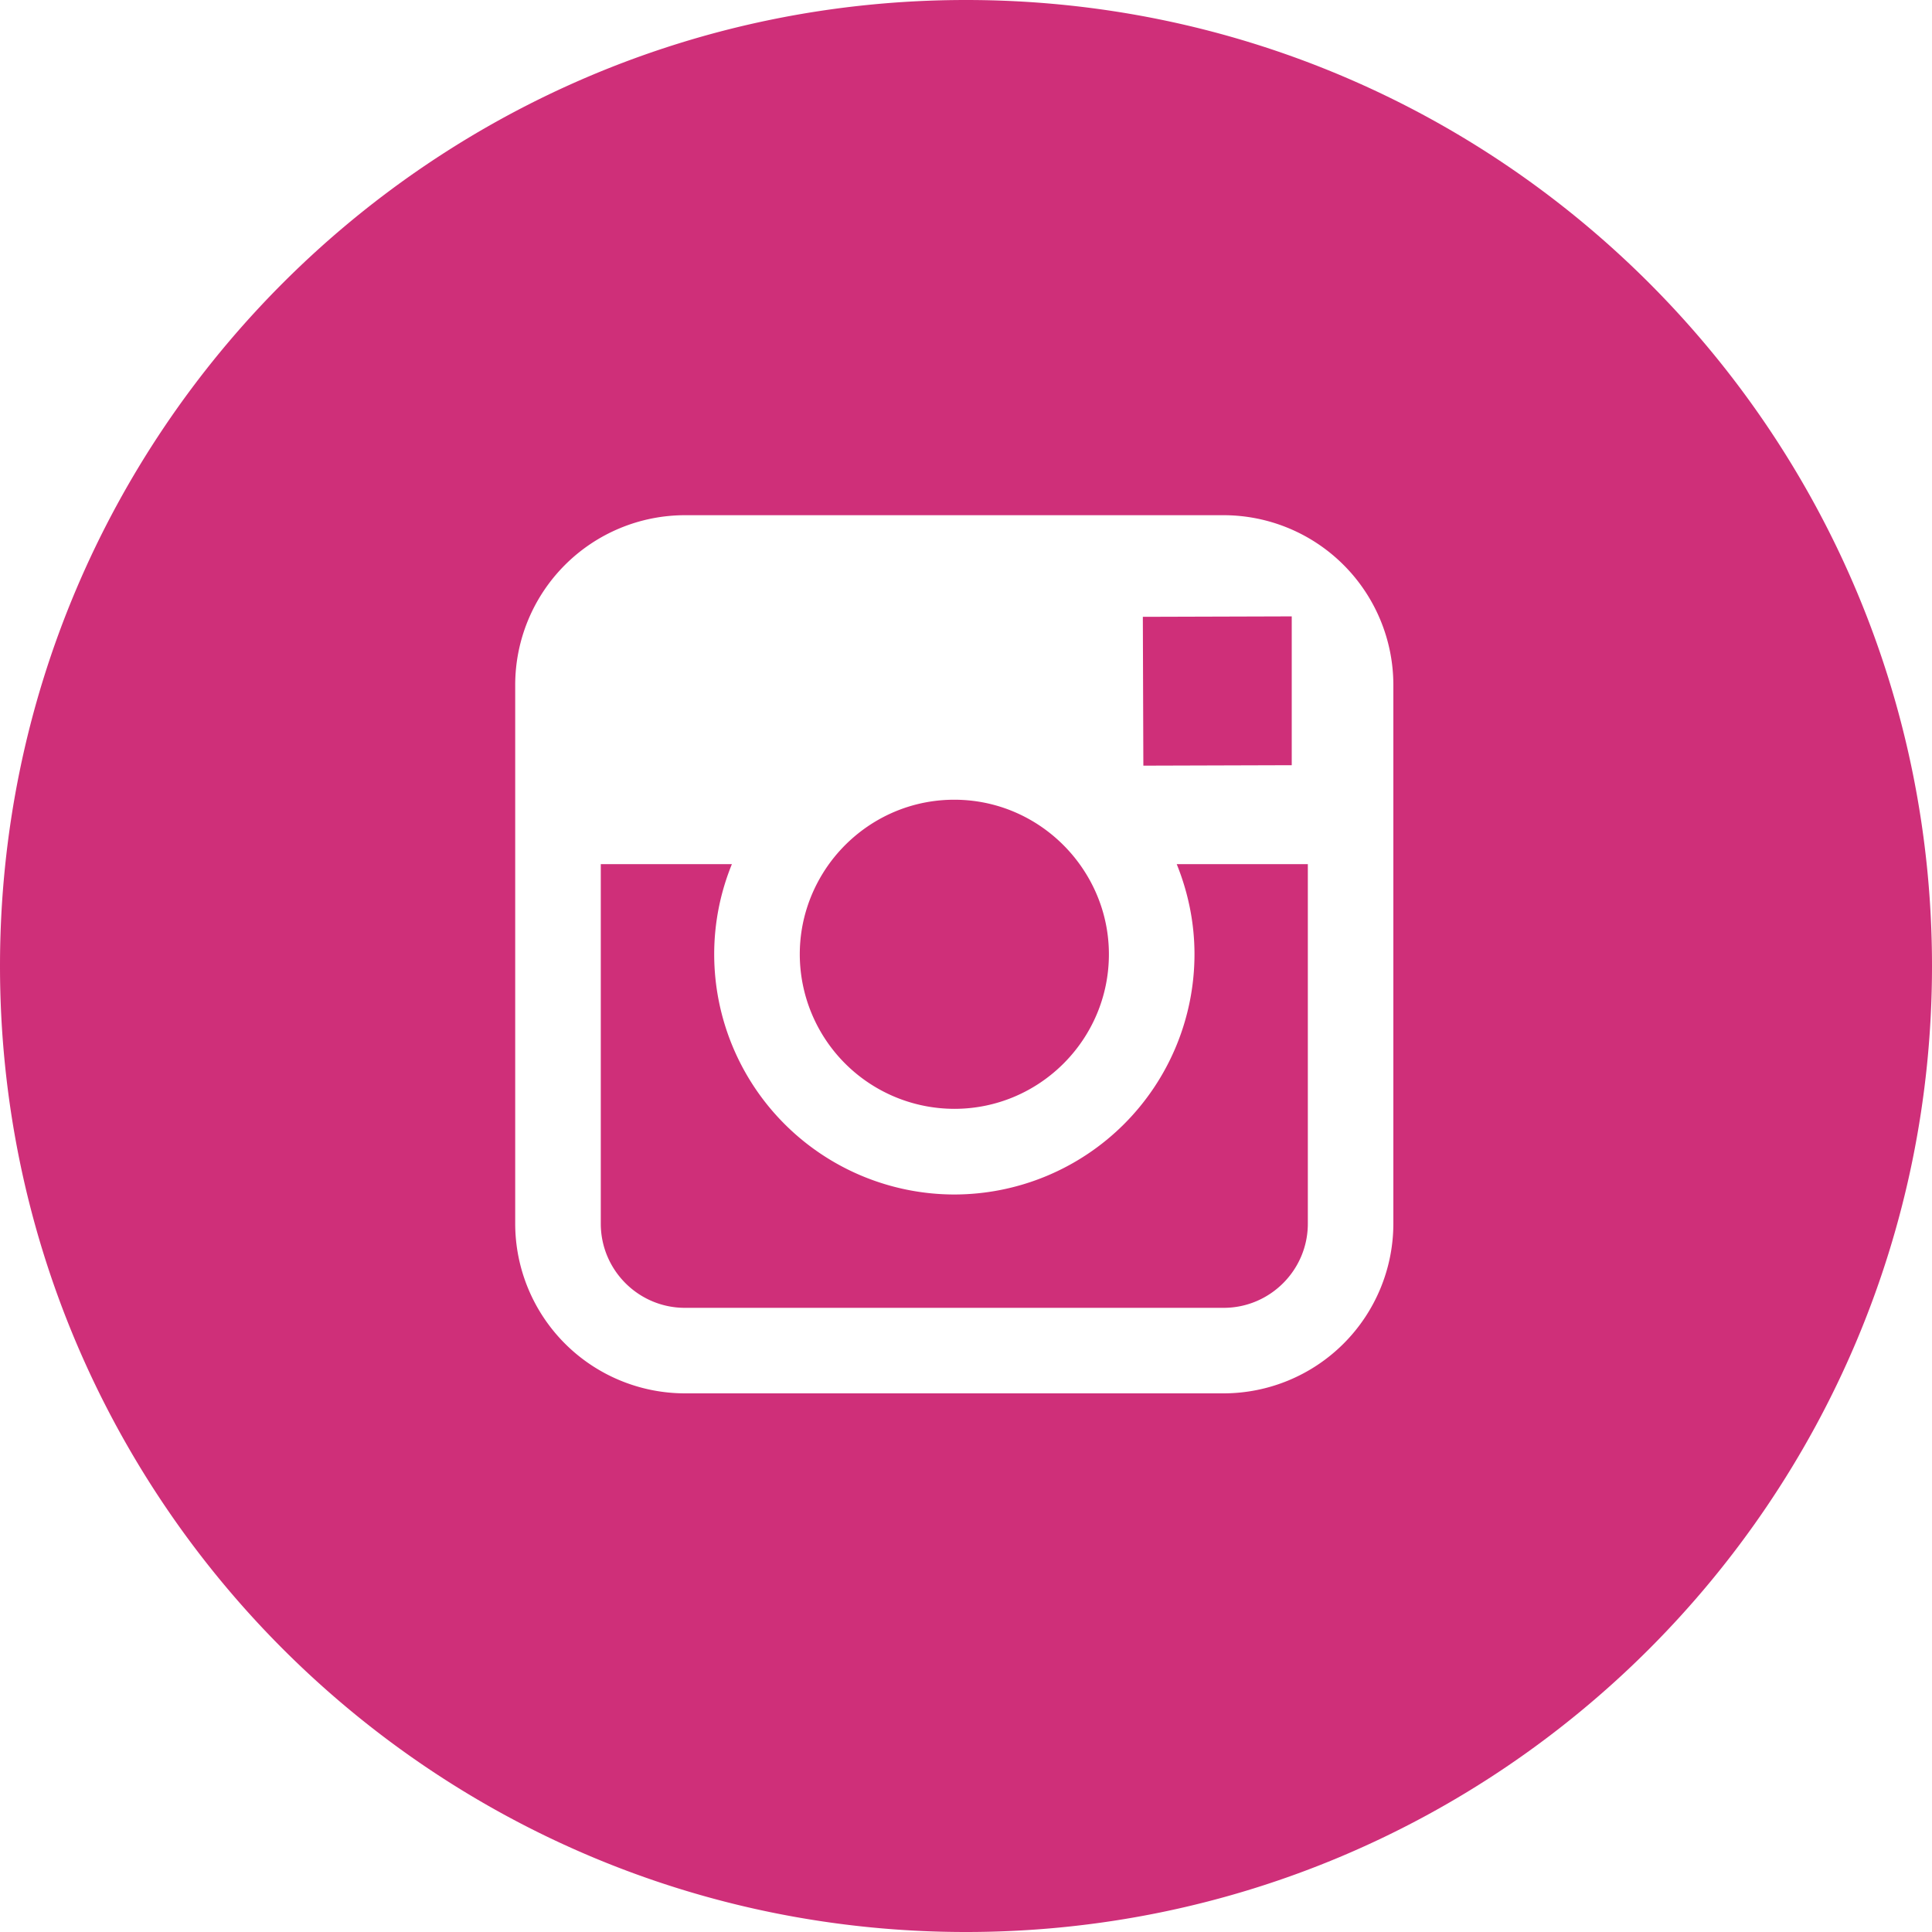 <?xml version="1.0" standalone="no"?><!DOCTYPE svg PUBLIC "-//W3C//DTD SVG 1.1//EN" "http://www.w3.org/Graphics/SVG/1.1/DTD/svg11.dtd"><svg t="1715419114503" class="icon" viewBox="0 0 1024 1024" version="1.1" xmlns="http://www.w3.org/2000/svg" p-id="4973" xmlns:xlink="http://www.w3.org/1999/xlink" width="128" height="128"><path d="M512 1024C229.239 1024 0 794.761 0 512 0 229.239 229.239 0 512 0c282.761 0 512 229.239 512 512 0 282.761-229.239 512-512 512z m136.567-750.933h-285.559A90.044 90.044 0 0 0 273.067 363.008v285.559a90.044 90.044 0 0 0 89.941 89.941h285.559a90.044 90.044 0 0 0 89.941-89.941v-285.559A90.044 90.044 0 0 0 648.567 273.067z m25.805 53.658l10.274-0.034v78.882l-78.643 0.239-0.273-78.882 68.642-0.205z m-235.008 131.277c14.882-20.617 39.083-34.133 66.423-34.133 27.341 0 51.541 13.517 66.423 34.133 9.728 13.483 15.531 29.935 15.531 47.787 0 45.158-36.762 81.92-81.92 81.92a82.022 82.022 0 0 1-81.92-81.92c0-17.852 5.803-34.304 15.462-47.787z m253.815 190.566c0 24.576-20.002 44.612-44.612 44.612h-285.559c-24.576 0-44.578-20.002-44.578-44.612v-190.566h69.495a126.362 126.362 0 0 0-9.387 47.787 127.42 127.42 0 0 0 127.249 127.317 127.42 127.42 0 0 0 127.317-127.317c0-16.896-3.447-33.007-9.421-47.787h69.495v190.566z" fill="#CF2F79" p-id="4974"></path></svg>
